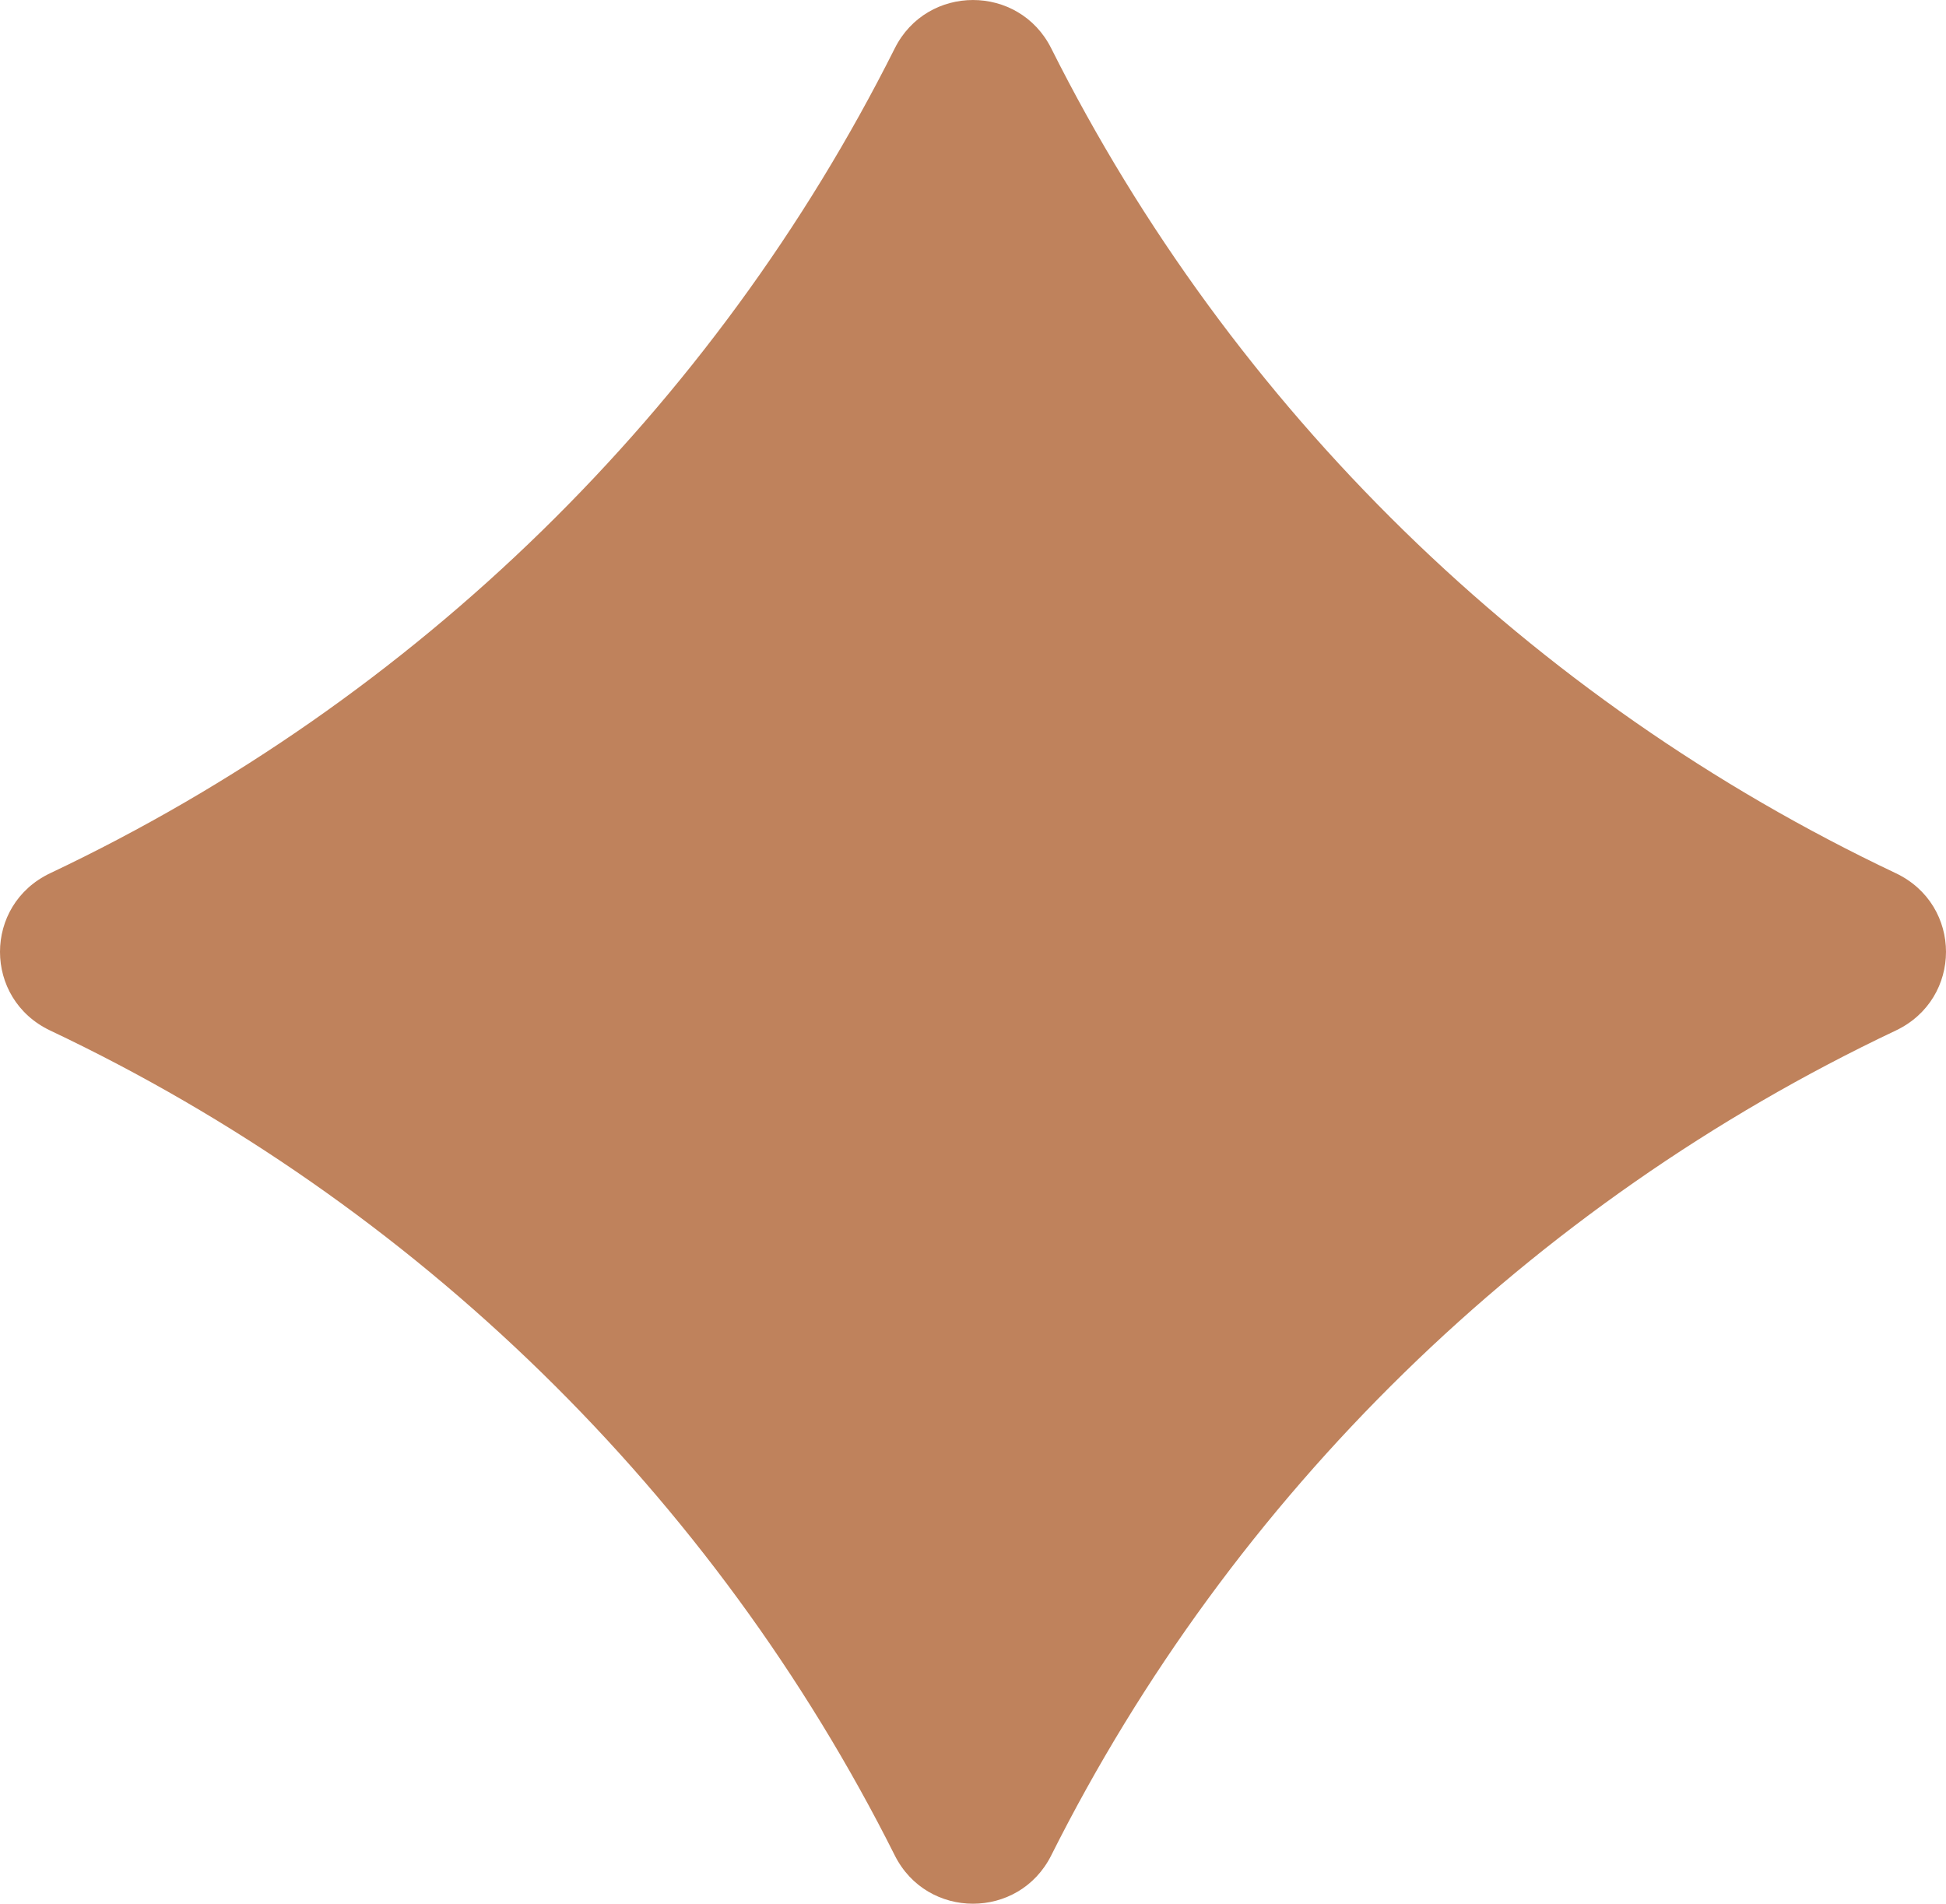 <svg xmlns="http://www.w3.org/2000/svg" width="46" height="45" viewBox="0 0 46 45" fill="none"><path d="M1.188 24.36C9.835 28.455 16.883 35.348 21.15 43.856C21.913 45.381 24.087 45.381 24.85 43.856C29.117 35.348 36.164 28.455 44.812 24.36C46.396 23.609 46.396 21.391 44.812 20.64C36.164 16.545 29.117 9.652 24.85 1.144C24.087 -0.381 21.913 -0.381 21.15 1.144C16.883 9.652 9.835 16.545 1.188 20.64C-0.396 21.391 -0.396 23.609 1.188 24.36Z" fill="#BF825C"></path></svg>